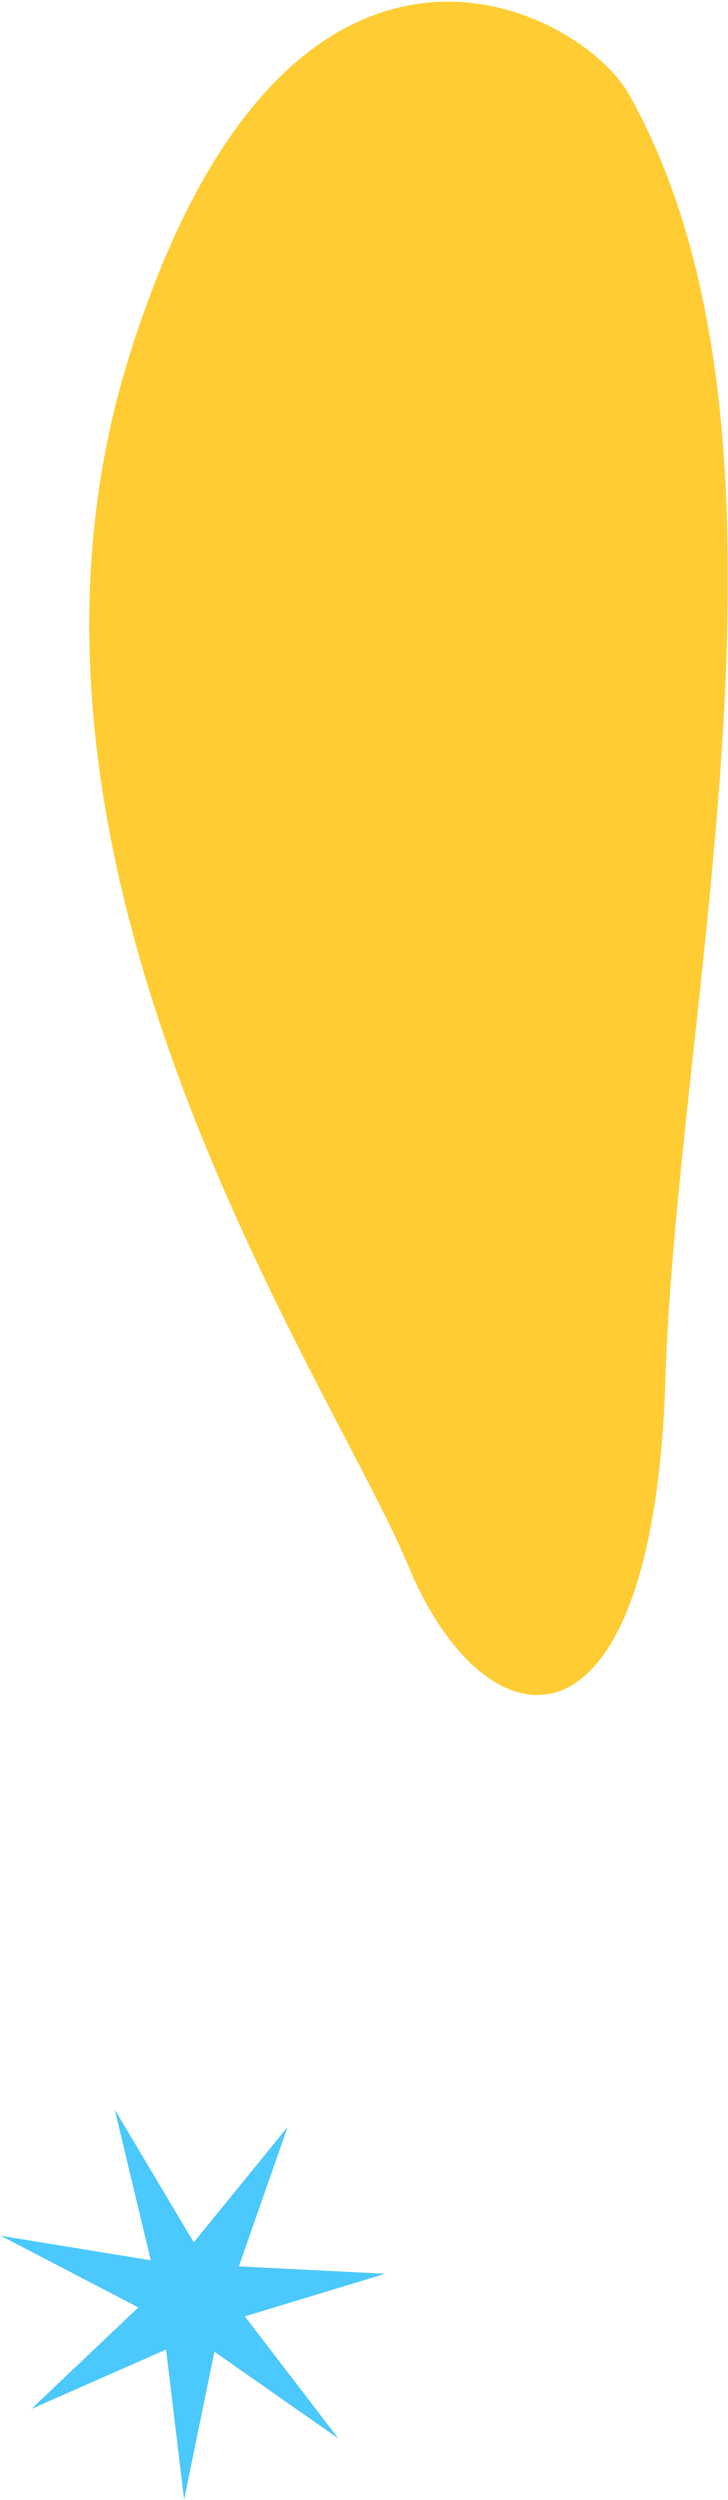 <svg width="337" height="1156" viewBox="0 0 337 1156" fill="none" xmlns="http://www.w3.org/2000/svg">
<mask id="mask0_2459_11850" style="mask-type:alpha" maskUnits="userSpaceOnUse" x="0" y="0" width="337" height="1156">
<rect width="337" height="1156" fill="#D9D9D9"/>
</mask>
<g mask="url(#mask0_2459_11850)">
<path d="M189.134 724.367C225.022 810.699 302.298 819.646 308.022 637.861C313.494 464.079 379.688 201.382 291.216 43.71C268.466 3.166 132.298 -68.461 59.529 165.658C-13.24 399.778 153.246 638.035 189.134 724.367Z" fill="#FFCC33"/>
<path d="M99.249 1087.48L85.219 1155.85L76.877 1086.48L14.585 1113.89L64.035 1066.99L0.407 1033.88L69.776 1045.18L53.119 975.484L89.691 1036.91L133.146 983.532L110.571 1048.02L178.286 1051.42L113.352 1071.14L156.607 1127.57L99.249 1087.48Z" fill="#4BC8FC"/>
</g>
</svg>
